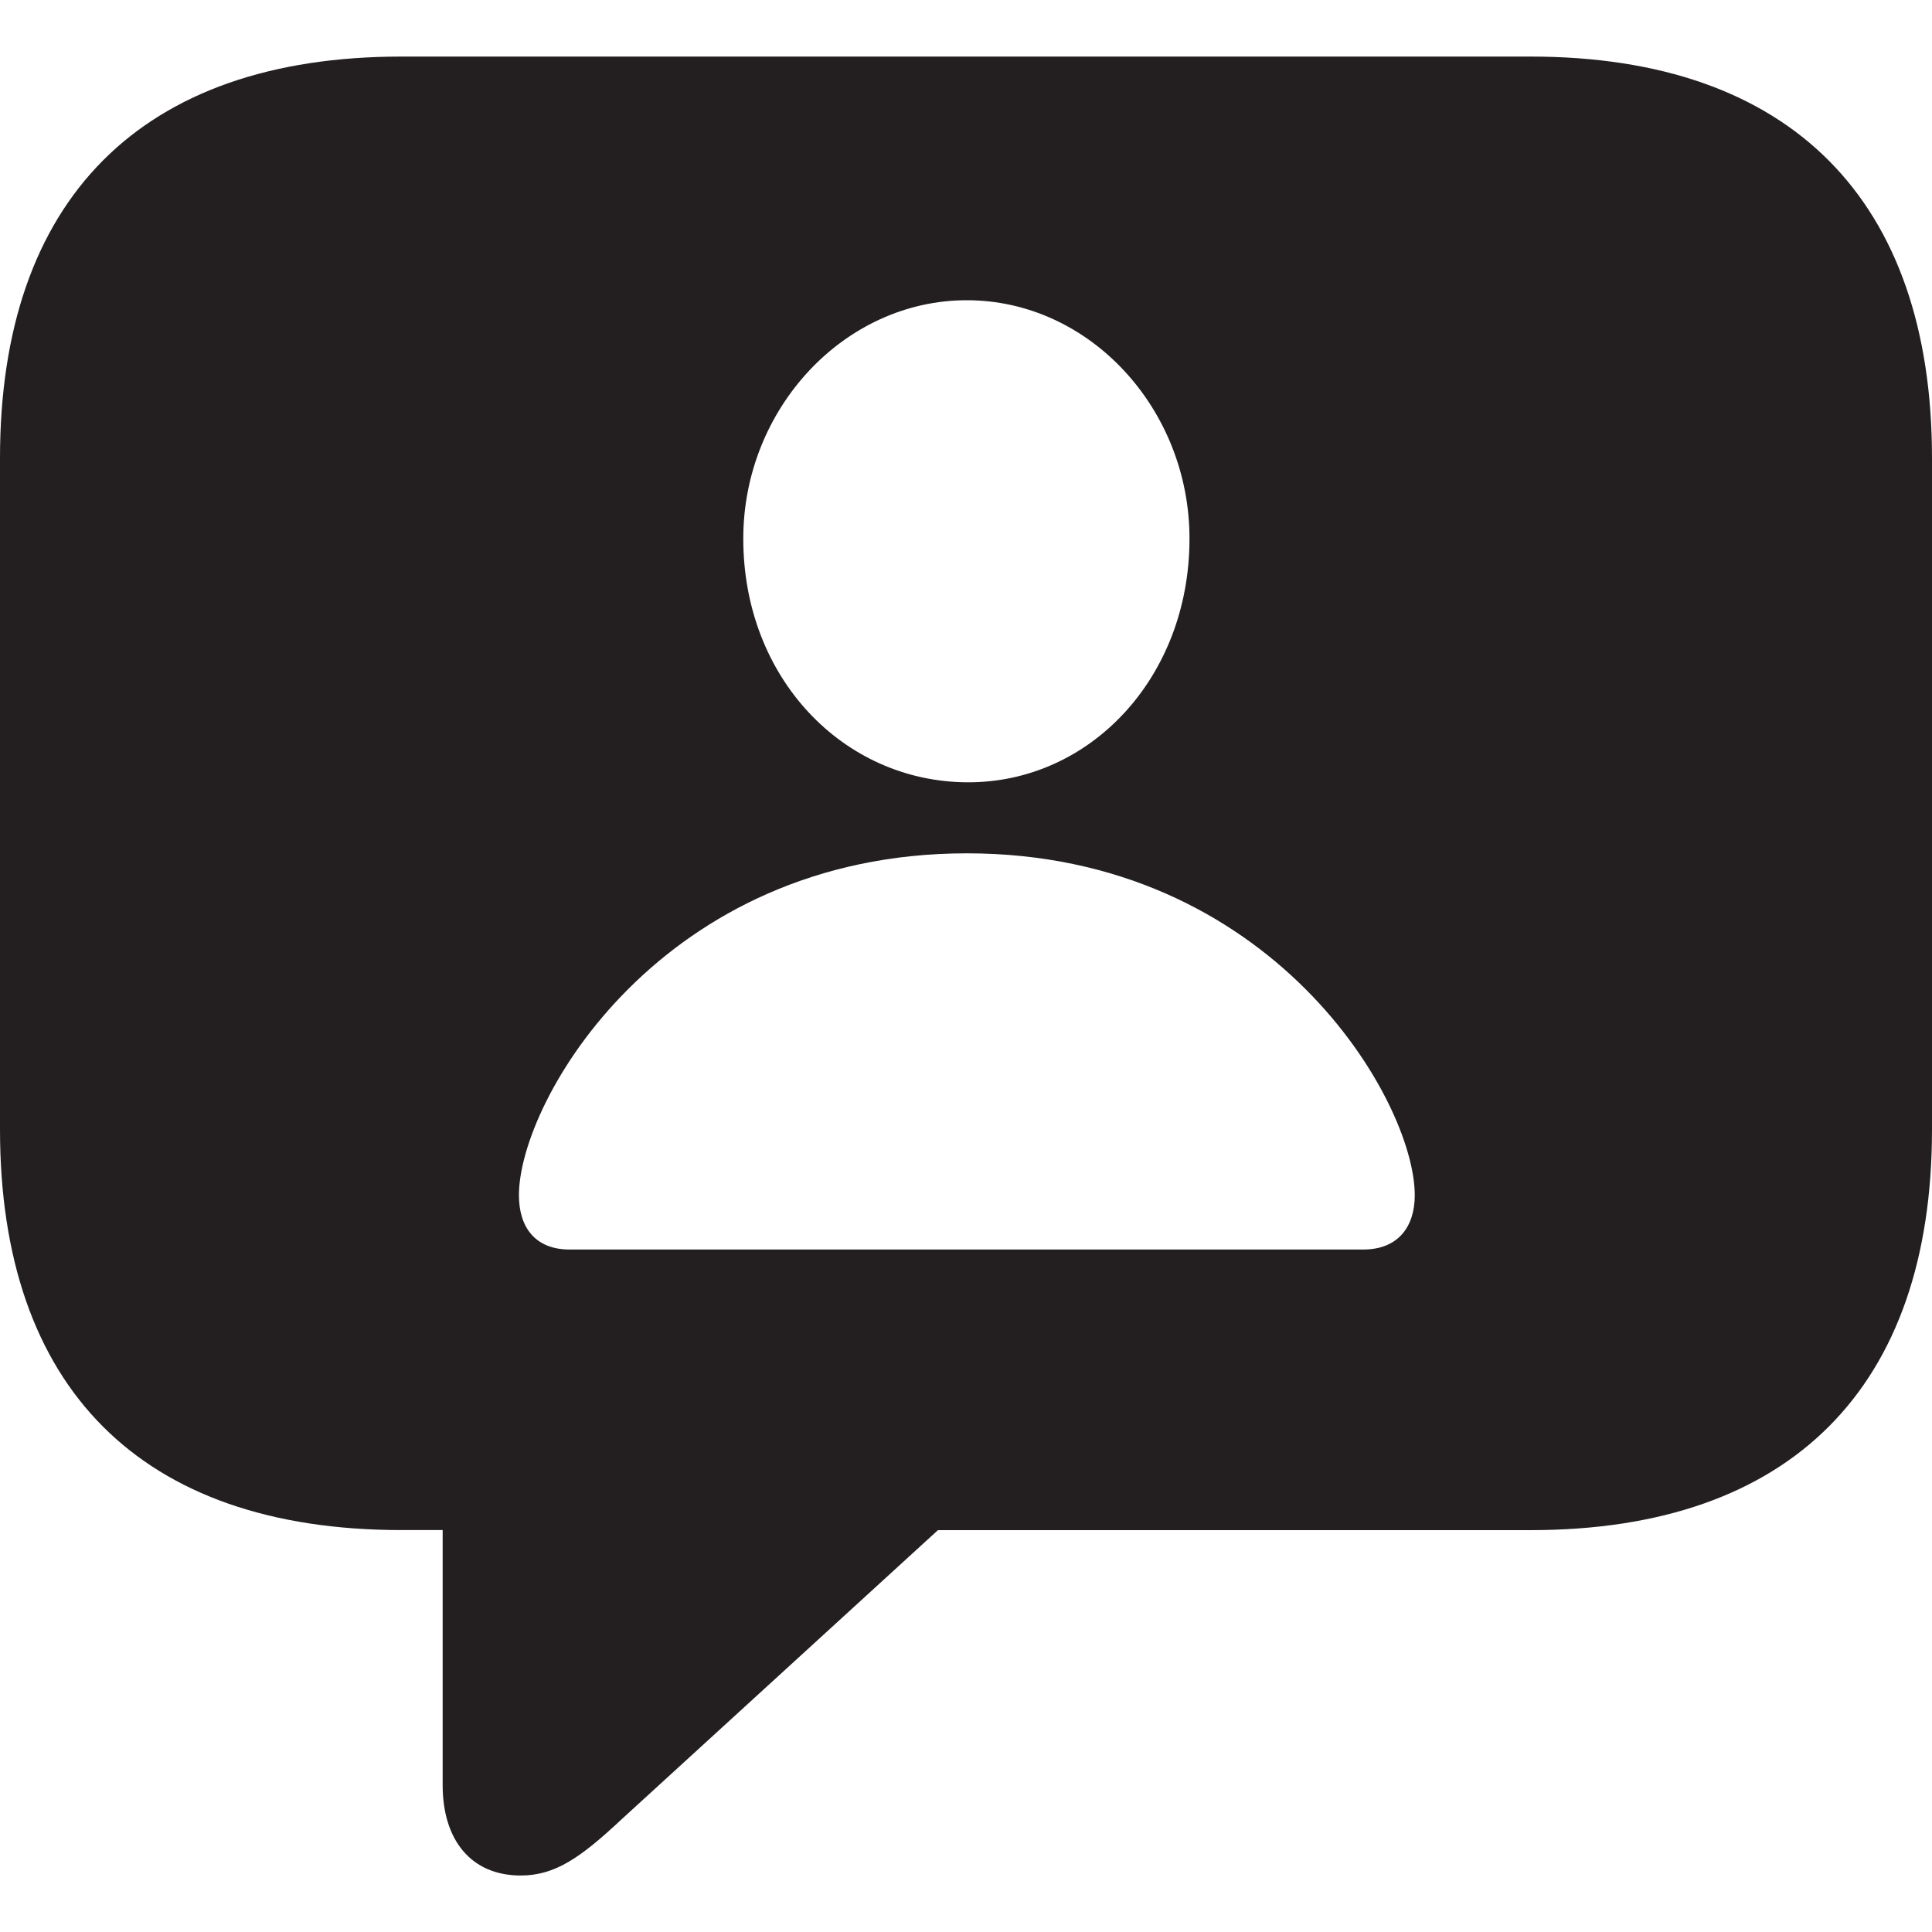 <?xml version="1.0" encoding="UTF-8"?>
<svg id="Layer_1" data-name="Layer 1" xmlns="http://www.w3.org/2000/svg" viewBox="0 0 250 250">
  <defs>
    <style>
      .cls-1 {
        fill: #231f20;
      }
    </style>
  </defs>
  <path class="cls-1" d="M57.28,231v-33.01h-5.33c-33.8,0-51.95-18.49-51.95-51.84V59.27C0,25.92,18.15,7.32,51.95,7.32h146.1c33.8,0,51.95,18.72,51.95,51.95v86.89c0,33.24-18.15,51.84-51.95,51.84h-76.68l-40.95,37.43c-5.33,4.99-8.62,7.26-13.04,7.26-6.47,0-10.1-4.65-10.1-11.68ZM176.38,161.69c4.54,0,6.69-2.95,6.69-7.03,0-12.25-18.49-44.24-57.96-44.24s-57.96,31.99-57.96,44.24c0,4.08,2.04,7.03,6.58,7.03h102.65ZM153.92,69.7c0-16.79-12.93-30.85-28.81-30.85s-28.93,14.06-28.93,30.85c0,18.04,12.93,31.42,28.93,31.53,15.88.11,28.81-13.5,28.81-31.53Z"/>
</svg>